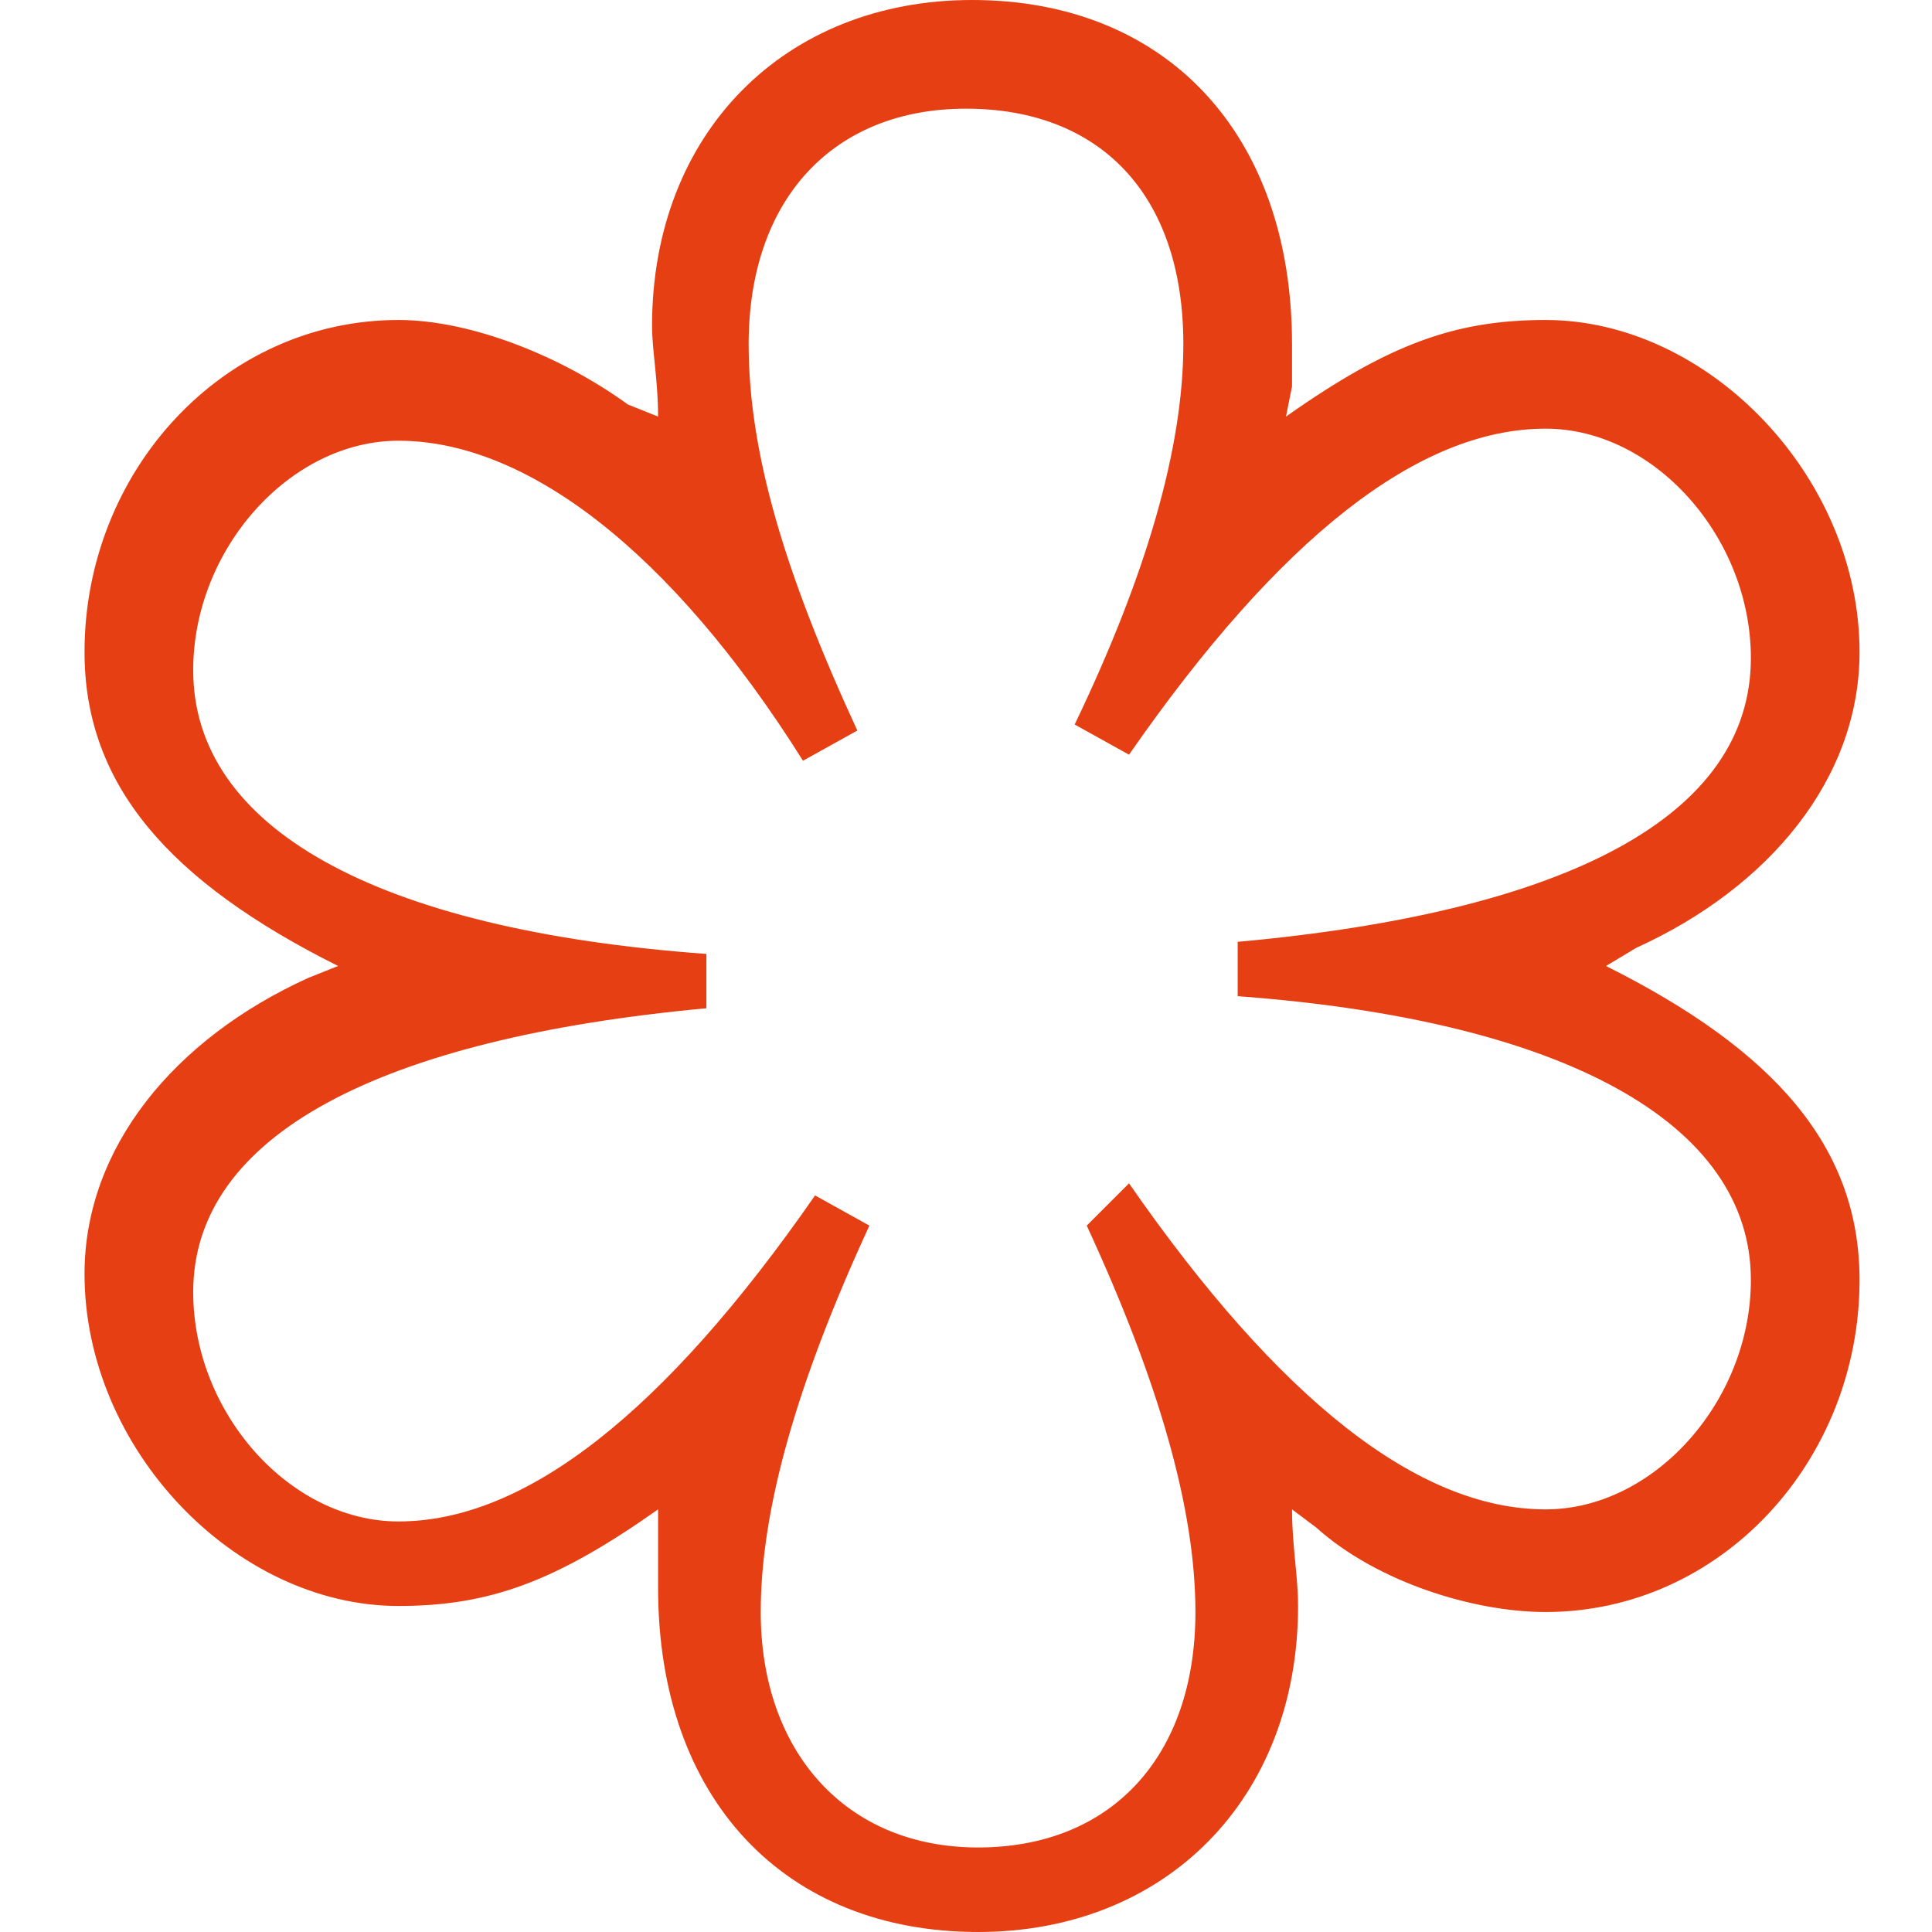 <svg width="16" height="16" viewBox="0 0 16 16" fill="none" xmlns="http://www.w3.org/2000/svg">
  <path d="M10.7 12.5C10.7 12.8 10.75 13.05 10.75 13.3C10.75 14.9 9.65 16 8.1 16C6.5 16 5.45 14.9 5.45 13.15C5.45 12.9 5.45 12.9 5.45 12.8V12.5C4.6 13.1 4.05 13.3 3.3 13.3C1.95 13.3 0.7 12 0.7 10.55C0.7 9.5 1.45 8.6 2.55 8.1L2.8 8C1.4 7.3 0.7 6.5 0.7 5.4C0.7 3.9 1.85 2.65 3.3 2.65C3.9 2.65 4.65 2.95 5.2 3.35L5.45 3.45C5.45 3.15 5.4 2.9 5.4 2.7C5.4 1.1 6.5 0 8.05 0C9.65 0 10.7 1.1 10.7 2.85V3.2L10.65 3.45C11.5 2.85 12.05 2.65 12.8 2.65C14.15 2.65 15.4 3.95 15.4 5.4C15.4 6.45 14.65 7.35 13.55 7.85L13.3 8C14.7 8.7 15.4 9.5 15.4 10.6C15.4 12.1 14.25 13.35 12.8 13.35C12.2 13.35 11.4 13.1 10.9 12.65L10.7 12.5ZM9.35 9.8C10.6 11.6 11.75 12.5 12.8 12.5C13.7 12.5 14.5 11.6 14.5 10.6C14.5 9.3 12.95 8.45 10.25 8.25V7.8C13 7.55 14.5 6.75 14.5 5.45C14.5 4.45 13.7 3.55 12.8 3.55C11.75 3.55 10.6 4.45 9.35 6.25L8.9 6C9.5 4.75 9.8 3.7 9.8 2.85C9.8 1.6 9.1 0.9 8 0.9C6.9 0.9 6.2 1.65 6.2 2.85C6.2 3.75 6.5 4.75 7.1 6.05L6.65 6.3C5.55 4.55 4.35 3.65 3.3 3.65C2.4 3.65 1.6 4.55 1.6 5.55C1.6 6.85 3.1 7.7 5.85 7.9V8.35C3.15 8.6 1.6 9.4 1.6 10.7C1.6 11.7 2.4 12.6 3.3 12.6C4.35 12.6 5.5 11.7 6.75 9.9L7.2 10.15C6.6 11.45 6.3 12.5 6.3 13.35C6.3 14.5 7 15.3 8.1 15.3C9.2 15.3 9.9 14.55 9.9 13.35C9.9 12.5 9.6 11.45 9 10.15L9.35 9.8Z" fill="#E63F13"/>
</svg>
